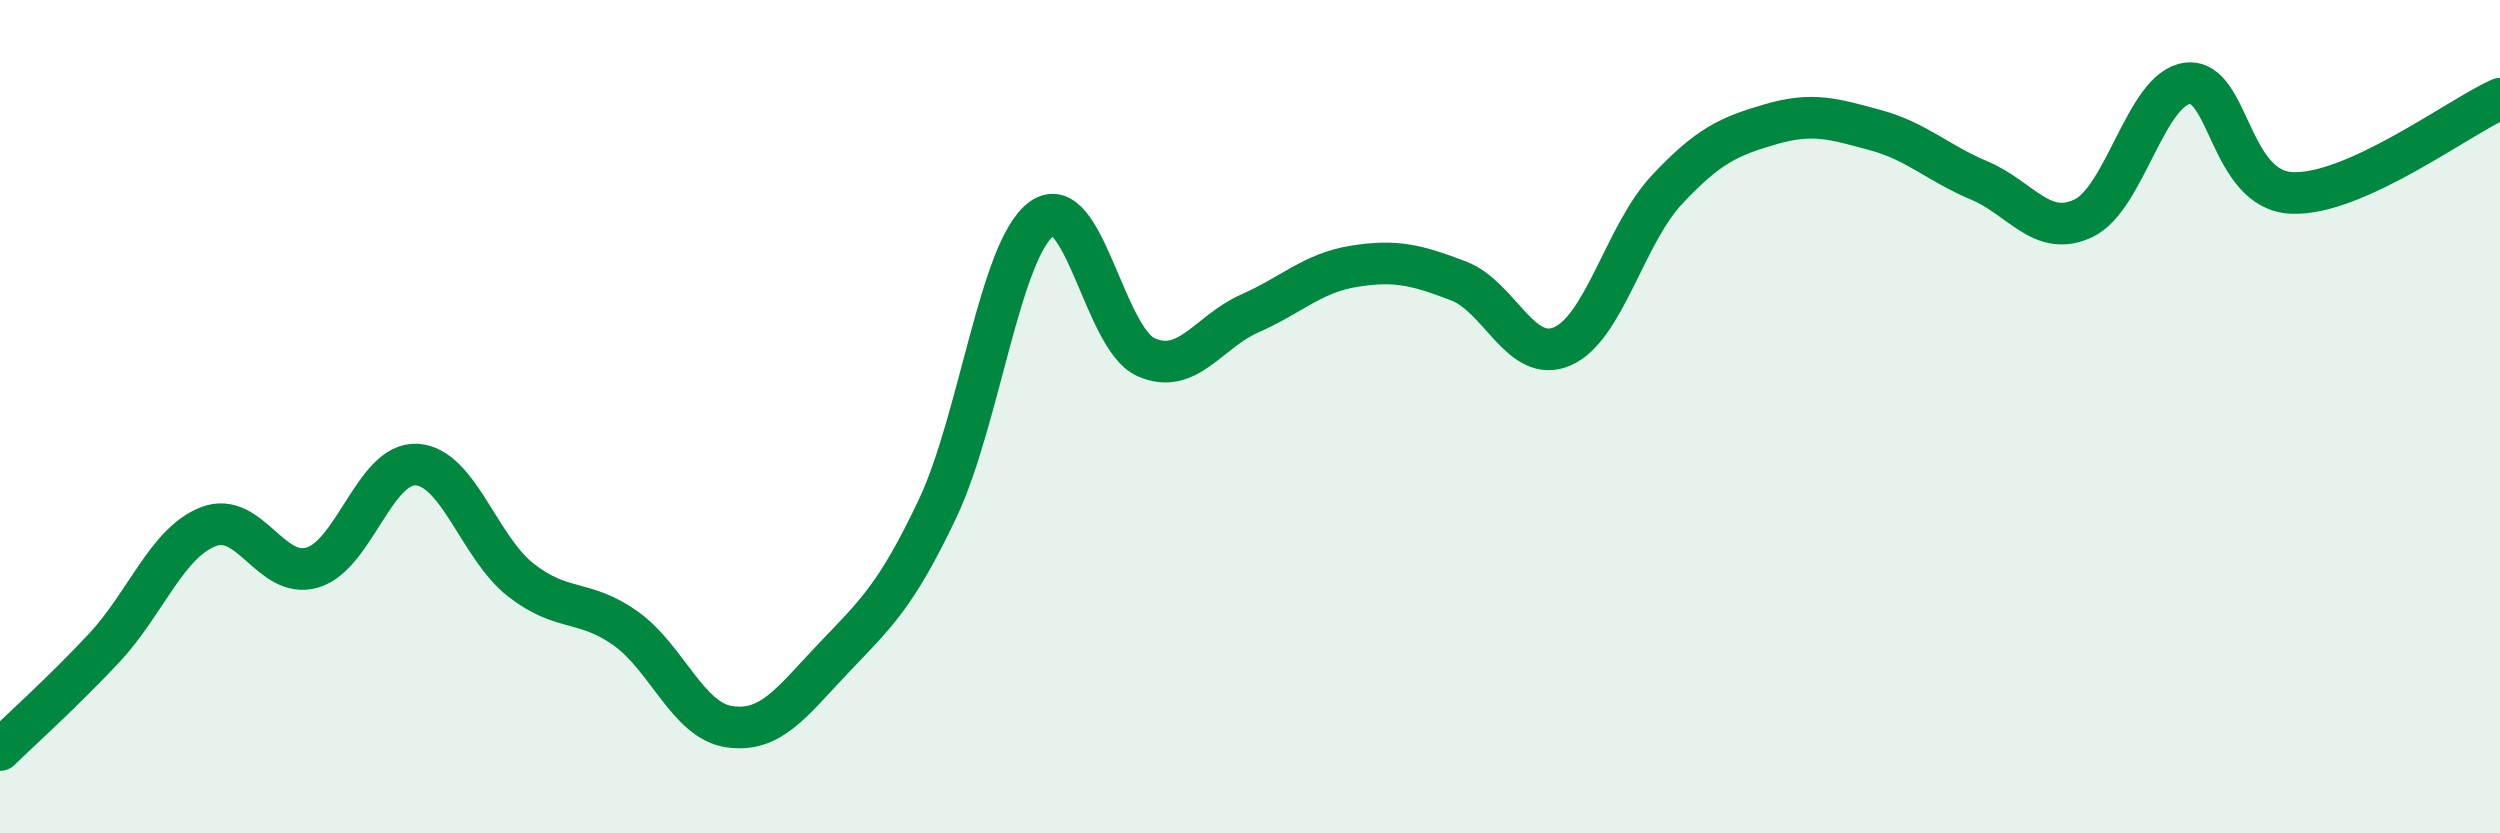 
    <svg width="60" height="20" viewBox="0 0 60 20" xmlns="http://www.w3.org/2000/svg">
      <path
        d="M 0,18 C 0.5,17.51 1.5,16.62 2.5,15.55 C 3.5,14.48 4,13.03 5,12.64 C 6,12.25 6.5,13.92 7.5,13.62 C 8.5,13.32 9,11.09 10,11.15 C 11,11.21 11.5,13.14 12.5,13.92 C 13.5,14.7 14,14.37 15,15.07 C 16,15.77 16.5,17.29 17.5,17.44 C 18.5,17.59 19,16.85 20,15.8 C 21,14.75 21.5,14.32 22.5,12.21 C 23.5,10.1 24,5.98 25,5.25 C 26,4.52 26.5,8.12 27.5,8.57 C 28.5,9.02 29,7.96 30,7.52 C 31,7.08 31.5,6.55 32.5,6.39 C 33.5,6.23 34,6.36 35,6.74 C 36,7.12 36.5,8.75 37.5,8.31 C 38.5,7.87 39,5.63 40,4.56 C 41,3.49 41.5,3.27 42.5,2.98 C 43.5,2.69 44,2.85 45,3.12 C 46,3.39 46.5,3.91 47.5,4.33 C 48.5,4.75 49,5.71 50,5.24 C 51,4.77 51.5,2.12 52.5,2 C 53.5,1.88 53.5,4.56 55,4.63 C 56.5,4.7 59,2.82 60,2.37L60 20L0 20Z"
        fill="#008740"
        opacity="0.1"
        stroke-linecap="round"
        stroke-linejoin="round"
      />
      <path
        d="M 0,18 C 0.5,17.51 1.5,16.62 2.5,15.55 C 3.5,14.48 4,13.03 5,12.64 C 6,12.25 6.5,13.92 7.5,13.62 C 8.5,13.32 9,11.09 10,11.15 C 11,11.21 11.5,13.14 12.5,13.92 C 13.5,14.7 14,14.37 15,15.07 C 16,15.77 16.5,17.29 17.5,17.44 C 18.5,17.59 19,16.85 20,15.8 C 21,14.75 21.5,14.32 22.5,12.21 C 23.5,10.1 24,5.98 25,5.25 C 26,4.52 26.5,8.12 27.5,8.57 C 28.5,9.02 29,7.96 30,7.52 C 31,7.08 31.5,6.55 32.5,6.39 C 33.5,6.23 34,6.36 35,6.74 C 36,7.12 36.5,8.75 37.5,8.31 C 38.5,7.87 39,5.63 40,4.56 C 41,3.49 41.5,3.27 42.5,2.98 C 43.5,2.69 44,2.85 45,3.12 C 46,3.39 46.5,3.91 47.5,4.33 C 48.5,4.75 49,5.71 50,5.24 C 51,4.77 51.5,2.12 52.5,2 C 53.5,1.88 53.5,4.56 55,4.63 C 56.5,4.7 59,2.82 60,2.37"
        stroke="#008740"
        stroke-width="1"
        fill="none"
        stroke-linecap="round"
        stroke-linejoin="round"
      />
    </svg>
  